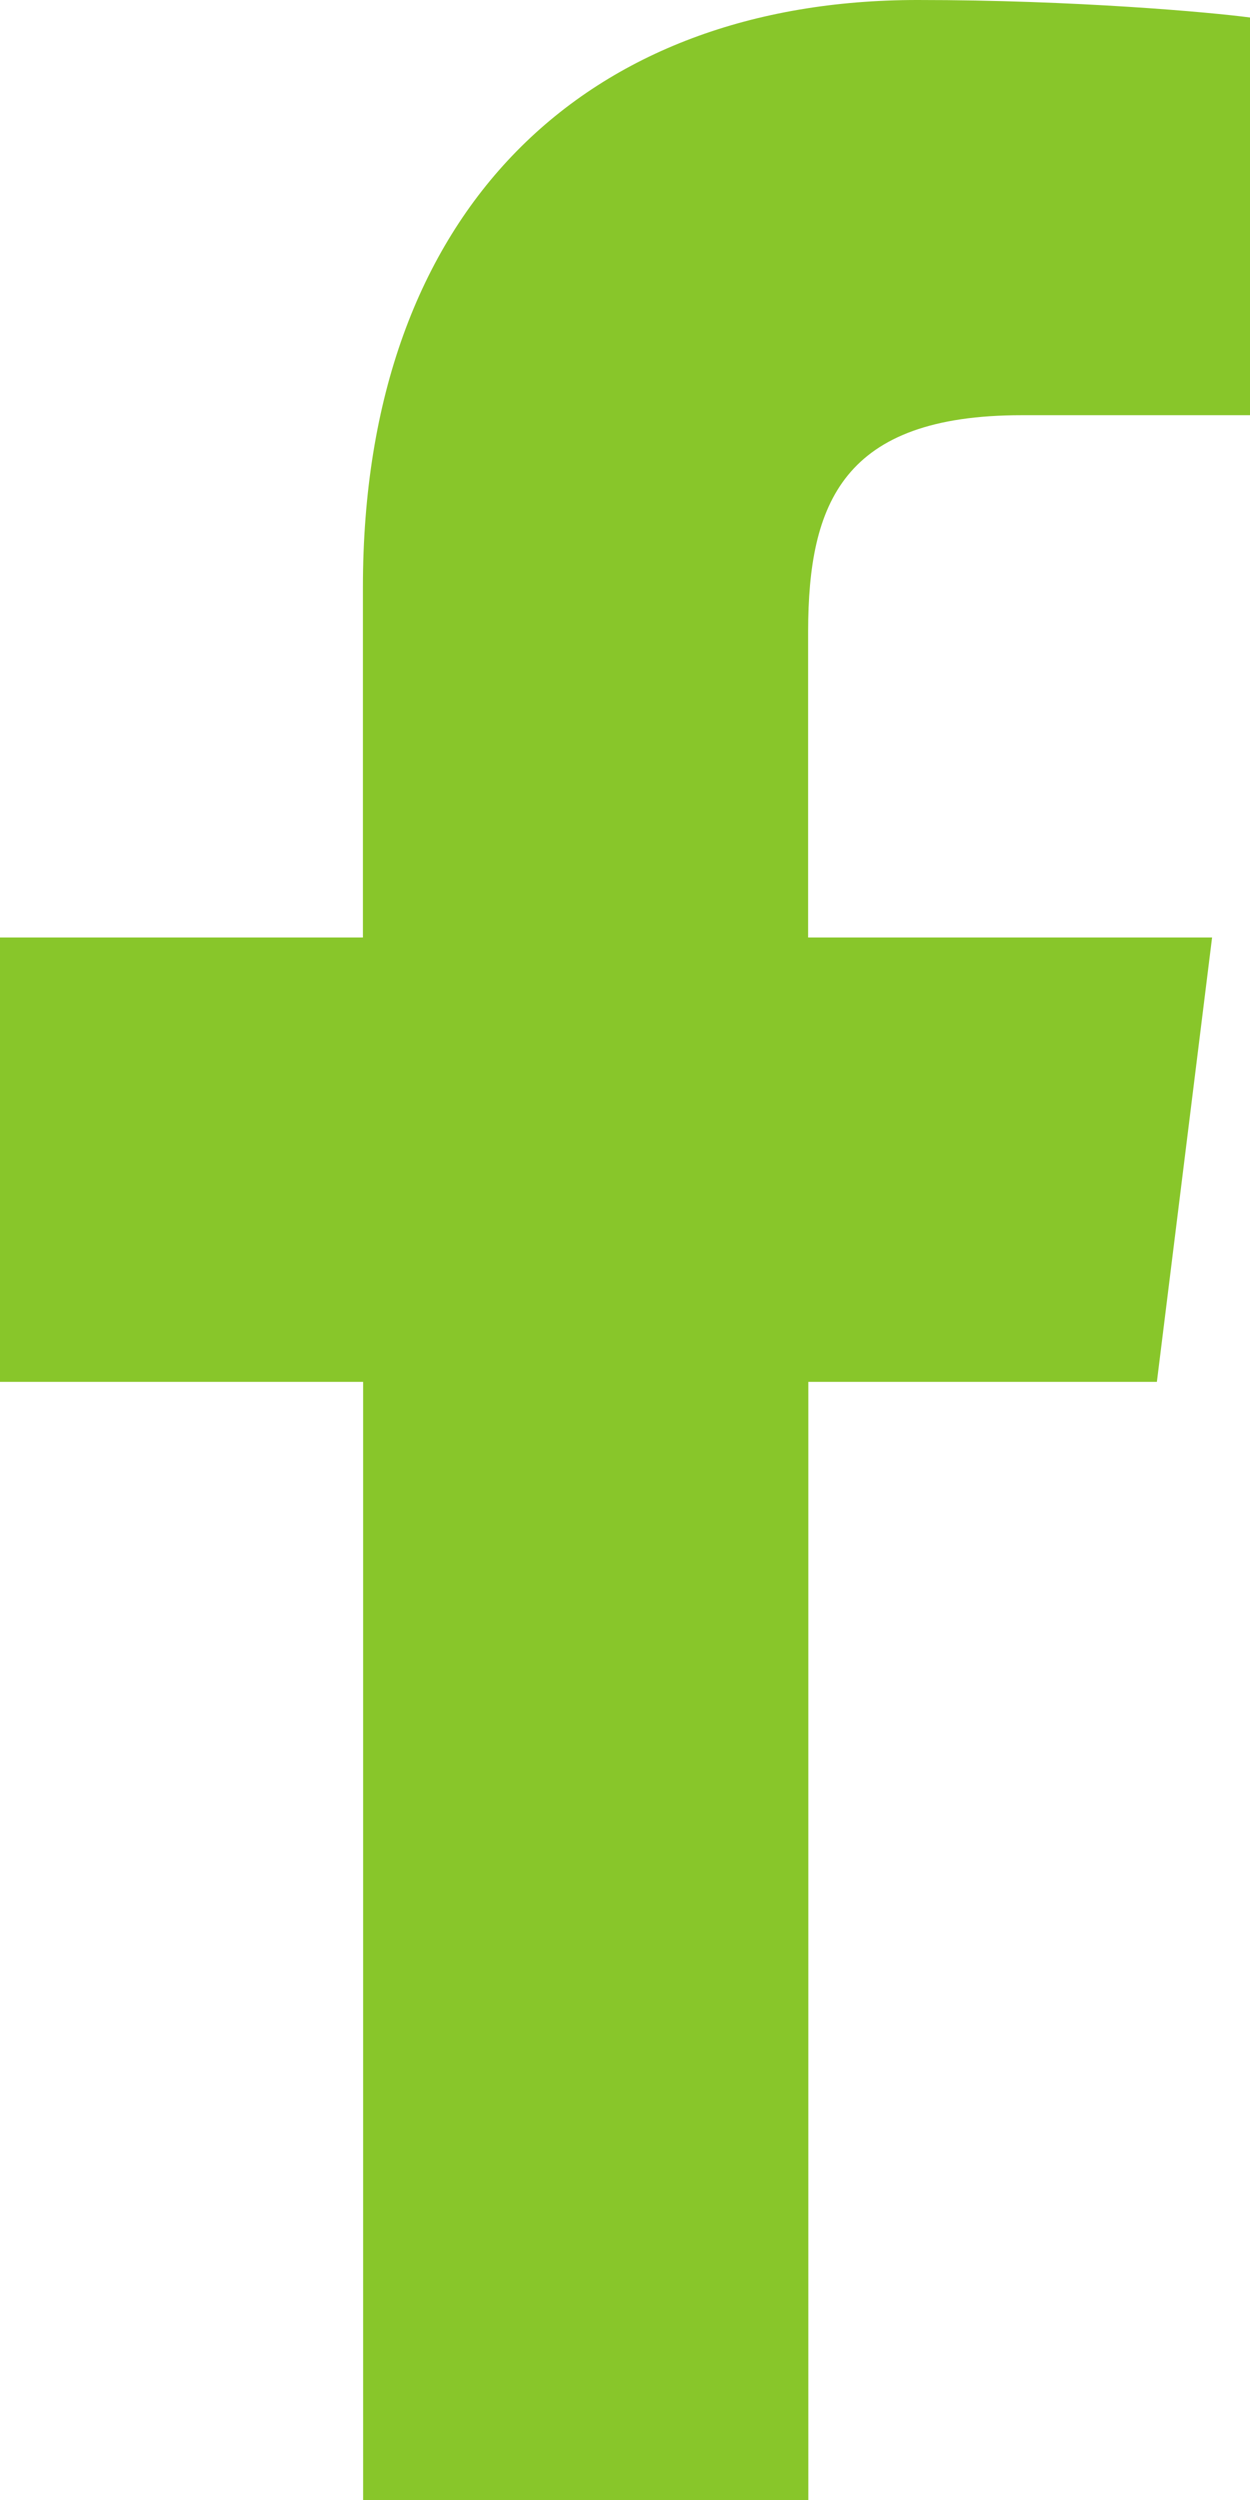 <?xml version="1.0" encoding="utf-8"?>
<!-- Generator: Adobe Illustrator 16.0.3, SVG Export Plug-In . SVG Version: 6.00 Build 0)  -->
<!DOCTYPE svg PUBLIC "-//W3C//DTD SVG 1.1//EN" "http://www.w3.org/Graphics/SVG/1.1/DTD/svg11.dtd">
<svg version="1.1" id="Layer_1" xmlns="http://www.w3.org/2000/svg" xmlns:xlink="http://www.w3.org/1999/xlink" x="0px" y="0px"
	 width="6px" height="12px" viewBox="0 0 6 12" enable-background="new 0 0 6 12" xml:space="preserve">
<g>
	<path fill="#88C62A" d="M4.904,1.993H6V0.084C5.812,0.059,5.161,0,4.404,0c-1.58,0-2.662,0.994-2.662,2.819V4.5H0v2.133h1.743V12
		H3.88V6.633h1.673L5.818,4.5H3.879v-1.47C3.88,2.415,4.046,1.993,4.904,1.993z"/>
</g>
</svg>
